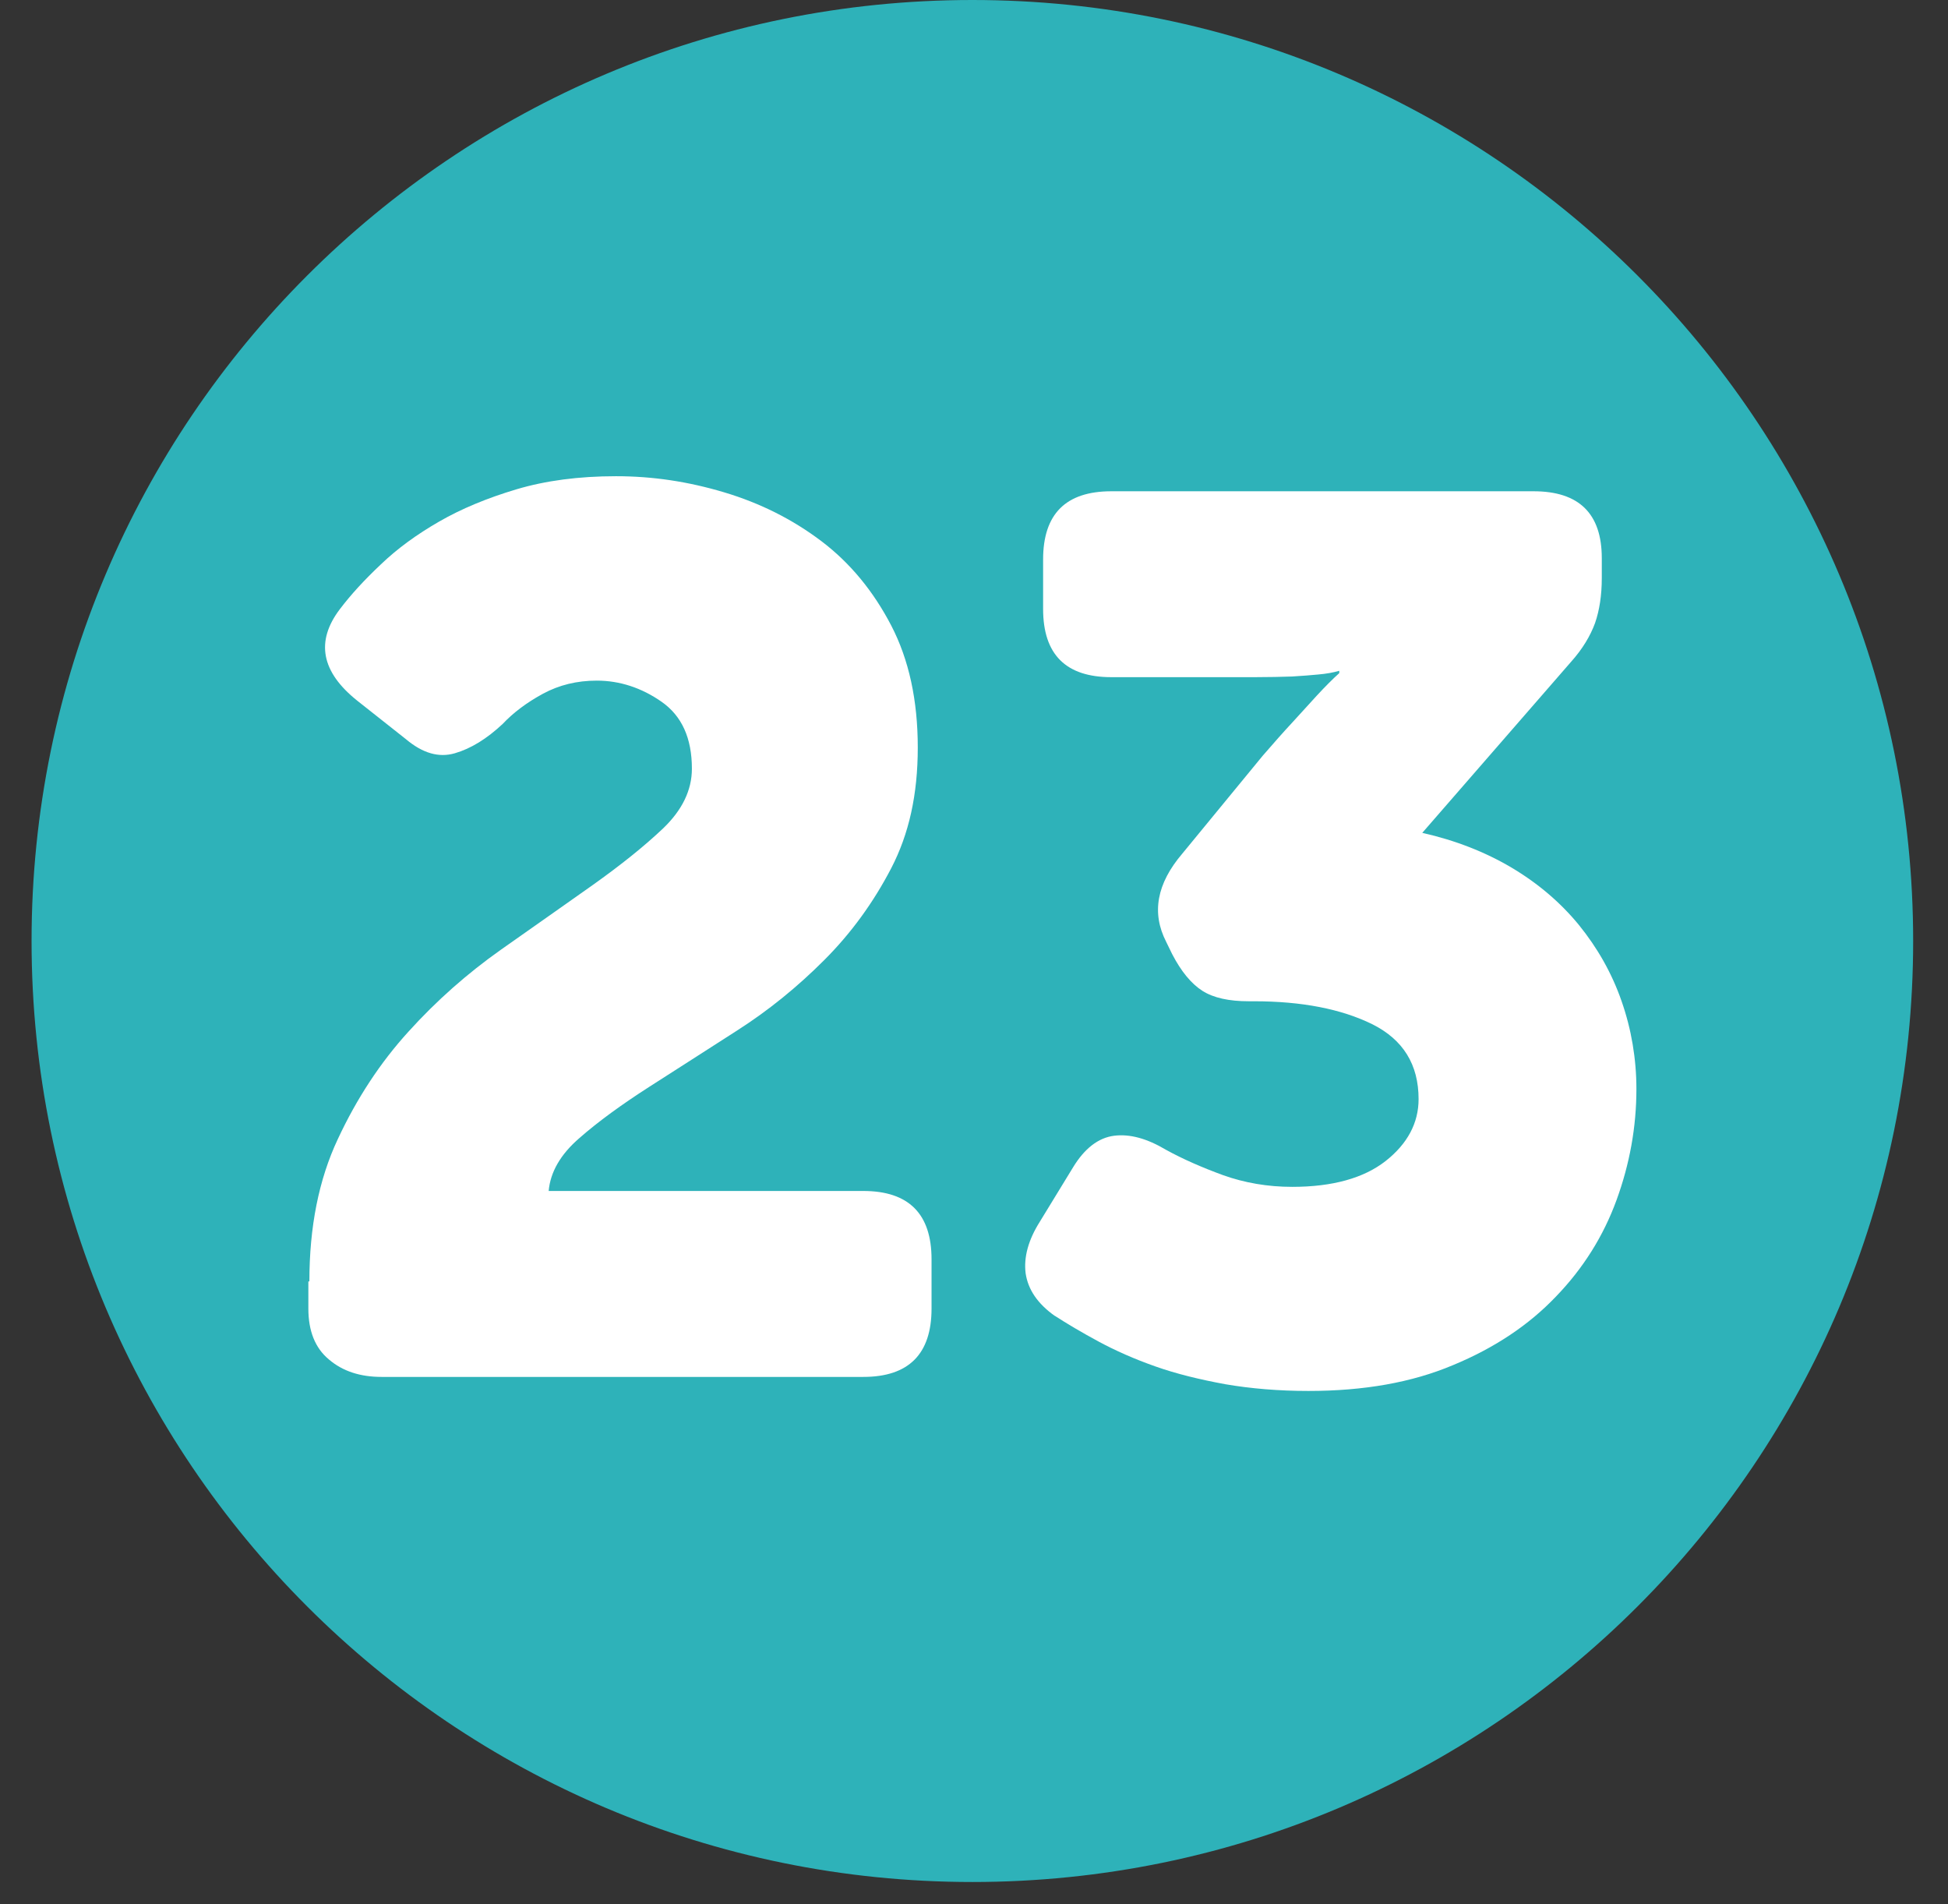 <svg width="44" height="43" viewBox="0 0 44 43" fill="none" xmlns="http://www.w3.org/2000/svg">
<rect x="0" y="0" width="44" height="43" fill="#333333" stroke="none"/>
<g clip-path="url(#clip0_639_5)">
<path d="M21.963 42.5C33.699 42.5 43.213 32.986 43.213 21.25C43.213 9.514 33.699 0 21.963 0C10.227 0 0.713 9.514 0.713 21.25C0.713 32.986 10.227 42.5 21.963 42.5Z" fill="#2EB2B9"/>
<path d="M6.988 28.938C6.988 27.707 7.2 26.637 7.633 25.718C8.058 24.807 8.59 23.995 9.227 23.296C9.858 22.598 10.556 21.983 11.308 21.451C12.059 20.92 12.758 20.434 13.388 19.986C14.018 19.538 14.55 19.113 14.982 18.703C15.408 18.293 15.628 17.845 15.628 17.359C15.628 16.668 15.4 16.167 14.944 15.848C14.489 15.53 13.995 15.37 13.479 15.37C13.031 15.37 12.629 15.469 12.264 15.666C11.9 15.864 11.596 16.091 11.353 16.349C10.996 16.683 10.639 16.904 10.275 17.01C9.911 17.116 9.546 17.01 9.167 16.691L8.073 15.826C7.253 15.173 7.124 14.482 7.679 13.753C7.921 13.434 8.225 13.1 8.605 12.743C8.977 12.386 9.417 12.067 9.918 11.779C10.419 11.49 11.004 11.247 11.665 11.05C12.325 10.853 13.077 10.754 13.912 10.754C14.747 10.754 15.544 10.875 16.357 11.118C17.169 11.361 17.898 11.726 18.551 12.219C19.204 12.713 19.727 13.351 20.13 14.125C20.532 14.899 20.73 15.818 20.73 16.881C20.73 17.944 20.532 18.832 20.13 19.607C19.727 20.381 19.226 21.072 18.619 21.679C18.012 22.287 17.359 22.818 16.645 23.274C15.939 23.729 15.271 24.154 14.656 24.549C14.041 24.944 13.517 25.324 13.092 25.696C12.659 26.068 12.431 26.47 12.393 26.895H19.5C20.525 26.895 21.041 27.411 21.041 28.436V29.552C21.041 30.577 20.525 31.094 19.5 31.094H8.62C8.134 31.094 7.739 30.965 7.428 30.699C7.117 30.441 6.965 30.054 6.965 29.552V28.938H6.988Z" fill="white"/>
<path d="M23.827 29.718C23.432 29.437 23.22 29.118 23.166 28.753C23.121 28.389 23.227 28.002 23.485 27.592L24.237 26.362C24.495 25.937 24.806 25.694 25.163 25.648C25.52 25.603 25.907 25.709 26.34 25.967C26.712 26.172 27.145 26.362 27.623 26.537C28.109 26.711 28.633 26.802 29.187 26.802C30.098 26.802 30.804 26.605 31.298 26.218C31.791 25.83 32.042 25.36 32.042 24.821C32.042 24.039 31.693 23.477 30.994 23.128C30.296 22.786 29.407 22.611 28.322 22.611H28.208C27.76 22.611 27.411 22.535 27.16 22.376C26.91 22.216 26.682 21.943 26.477 21.548L26.34 21.267C26.006 20.614 26.128 19.954 26.704 19.278L28.519 17.069C28.762 16.788 28.99 16.53 29.202 16.302C29.415 16.067 29.597 15.869 29.749 15.702C29.939 15.497 30.106 15.33 30.25 15.201V15.148C30.121 15.186 29.962 15.216 29.772 15.232C29.62 15.247 29.43 15.262 29.187 15.277C28.944 15.285 28.663 15.292 28.345 15.292H25.102C24.078 15.292 23.561 14.784 23.561 13.751V12.635C23.561 11.61 24.07 11.094 25.102 11.094H34.639C35.663 11.094 36.18 11.595 36.18 12.605V13.053C36.18 13.447 36.127 13.781 36.028 14.07C35.922 14.358 35.747 14.655 35.481 14.951L32.125 18.808C32.87 18.975 33.545 19.24 34.137 19.59C34.737 19.946 35.246 20.379 35.663 20.888C36.081 21.404 36.407 21.974 36.628 22.611C36.848 23.241 36.962 23.91 36.962 24.593C36.962 25.451 36.81 26.286 36.514 27.098C36.218 27.911 35.762 28.64 35.147 29.277C34.532 29.923 33.758 30.439 32.824 30.826C31.89 31.221 30.804 31.411 29.552 31.411C28.884 31.411 28.253 31.358 27.676 31.259C27.099 31.153 26.568 31.024 26.097 30.857C25.619 30.689 25.194 30.5 24.814 30.295C24.434 30.09 24.1 29.892 23.819 29.71L23.827 29.718Z" fill="white"/>
</g>
<defs>
<clipPath id="clip0_639_5">
<rect width="42.5" height="42.5" fill="white" transform="translate(0.713)"/>
</clipPath>
</defs>
</svg>
